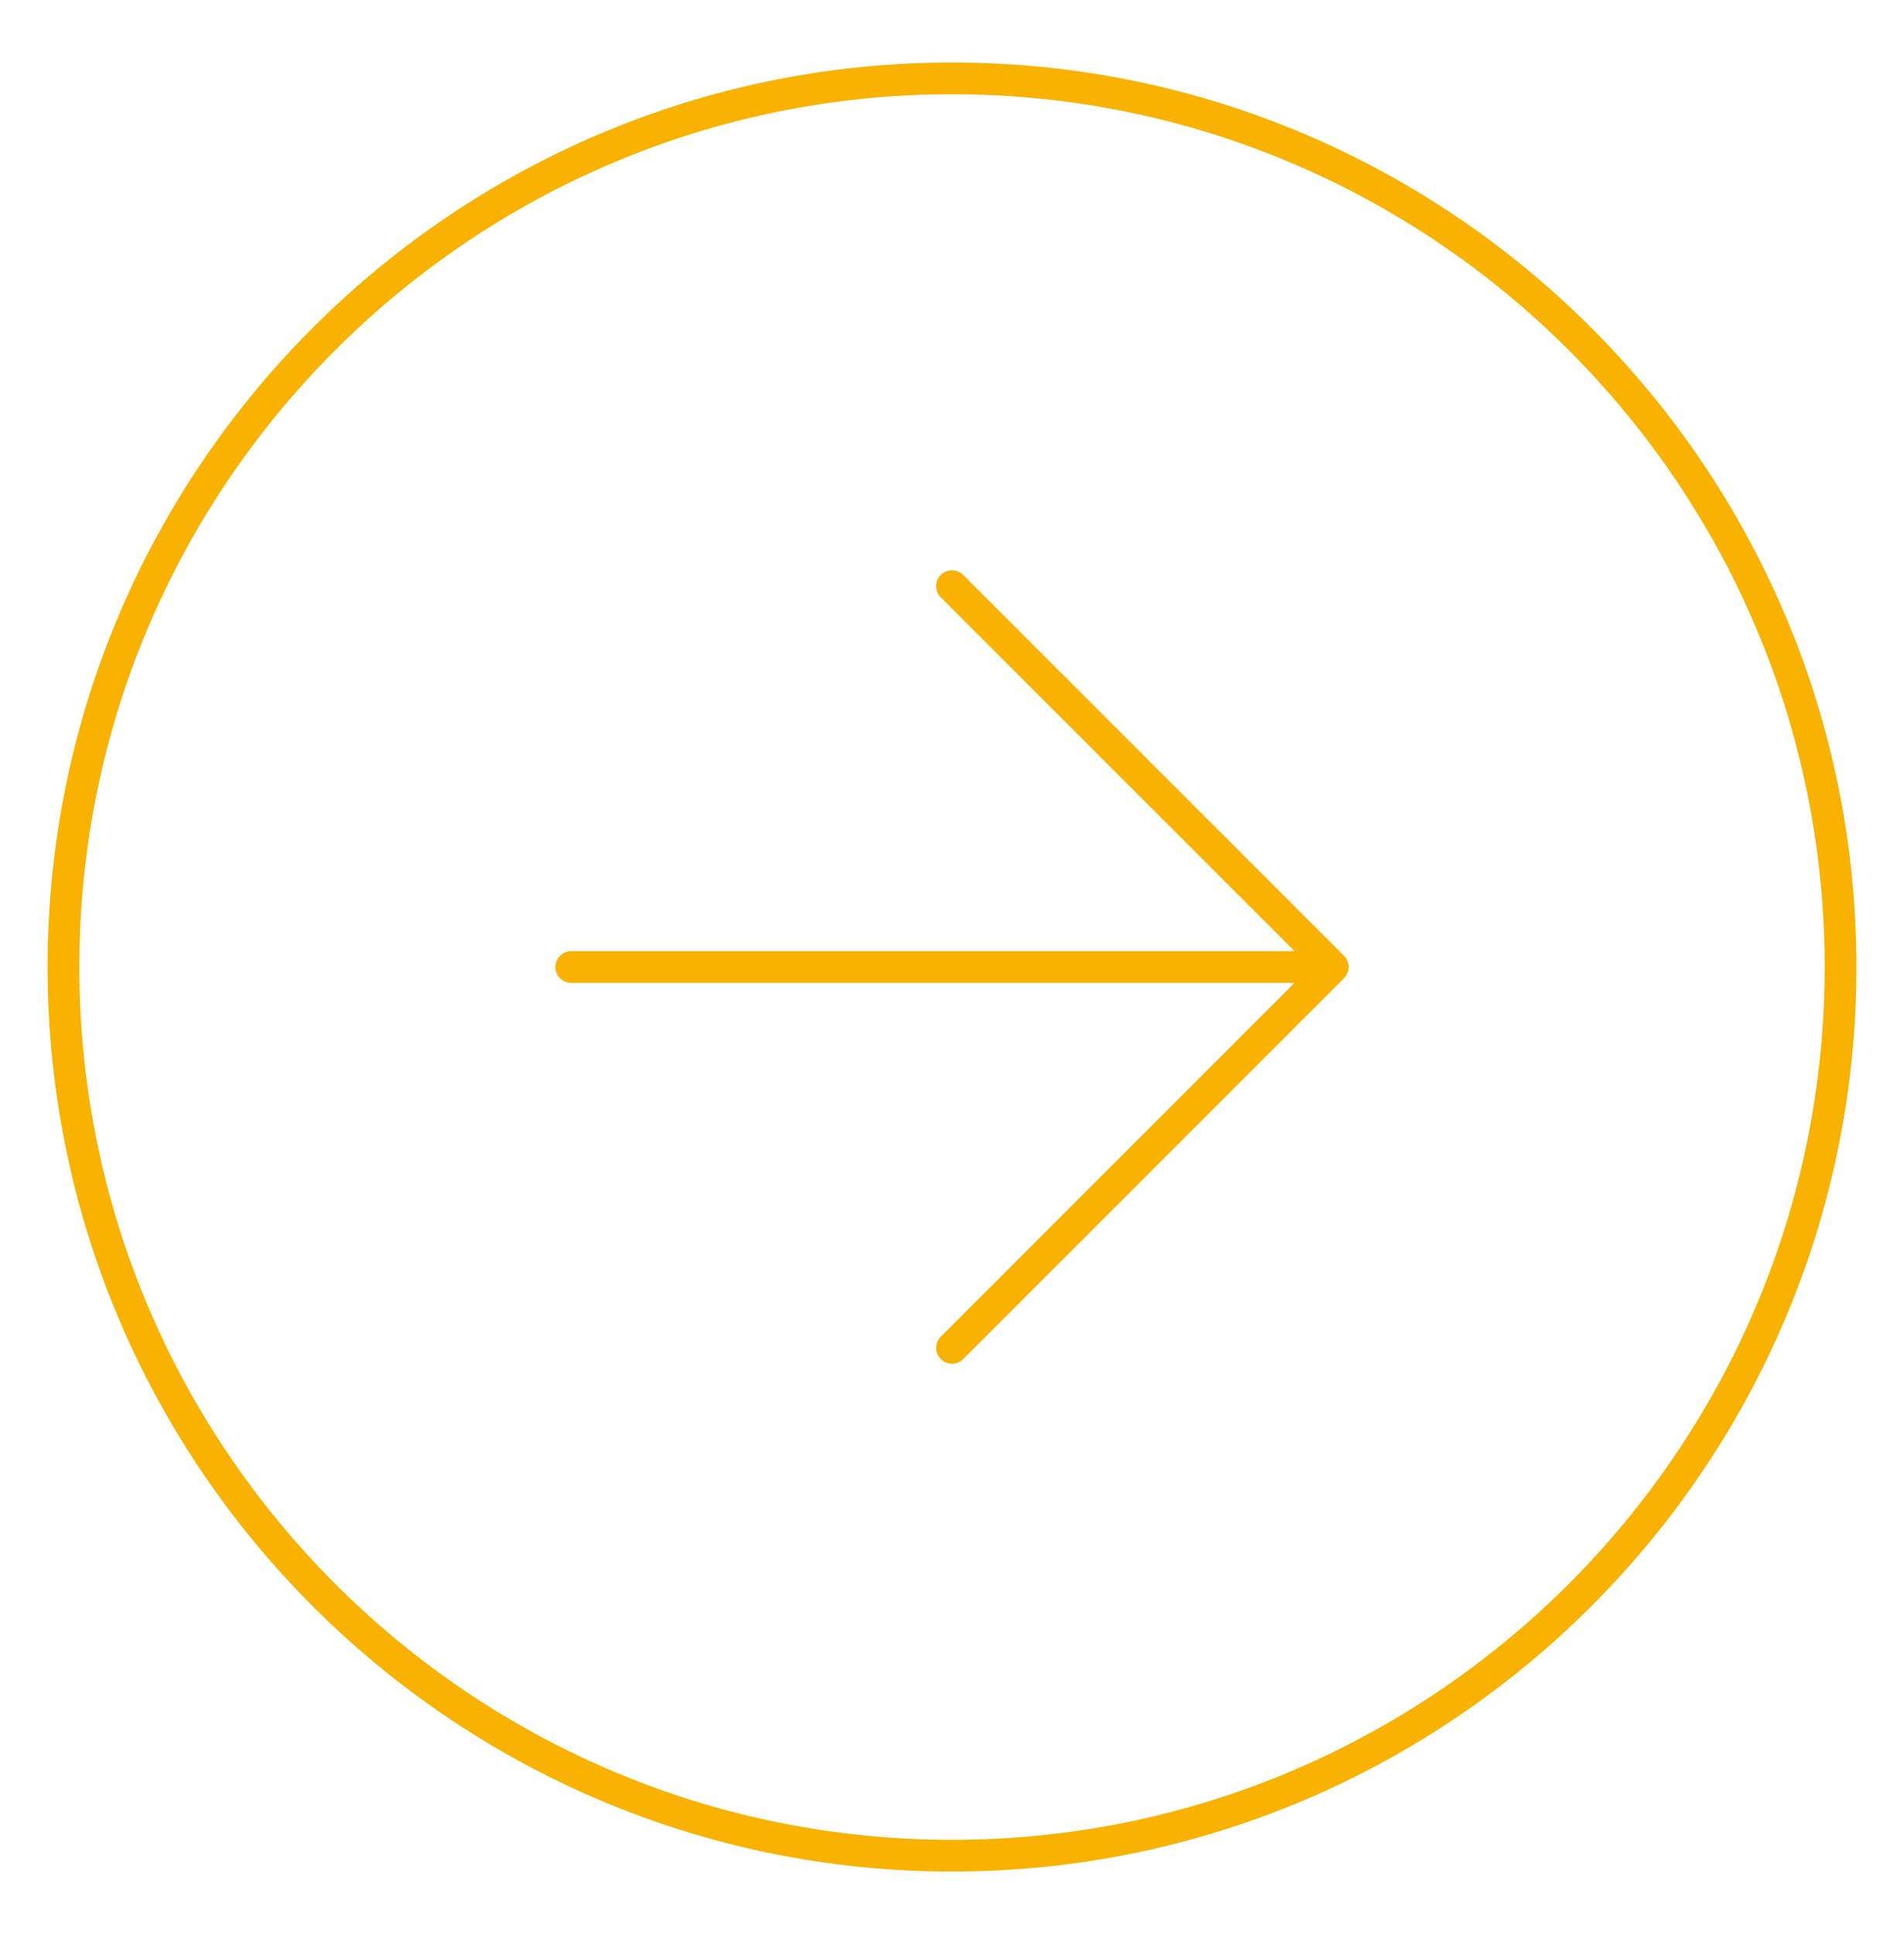 <svg width="64" height="65" viewBox="0 0 64 65" fill="none" xmlns="http://www.w3.org/2000/svg">
<path d="M1.6 32.5C1.6 49.263 15.237 62.9 32 62.9C48.763 62.9 62.4 49.263 62.4 32.5C62.4 15.737 48.763 2.1 32 2.1C15.237 2.1 1.6 15.738 1.6 32.5ZM61.333 32.5C61.333 48.675 48.174 61.834 32 61.834C15.826 61.834 2.667 48.675 2.667 32.5C2.667 16.326 15.826 3.167 32 3.167C48.175 3.167 61.333 16.326 61.333 32.5Z" fill="#F9B200"/>
<path d="M31.623 20.077L43.513 31.967L19.2 31.967C18.905 31.967 18.666 32.206 18.666 32.5C18.666 32.794 18.905 33.033 19.2 33.033L43.512 33.033L31.623 44.923C31.415 45.131 31.415 45.469 31.623 45.677C31.831 45.885 32.169 45.885 32.377 45.677L45.175 32.878C45.225 32.828 45.265 32.769 45.292 32.703C45.294 32.7 45.294 32.697 45.295 32.694C45.319 32.633 45.333 32.568 45.333 32.499C45.333 32.431 45.319 32.366 45.295 32.306C45.294 32.303 45.294 32.3 45.292 32.297C45.265 32.231 45.226 32.172 45.176 32.122L32.377 19.323C32.168 19.114 31.831 19.114 31.623 19.323C31.414 19.531 31.414 19.869 31.623 20.077L31.623 20.077Z" fill="#F9B200"/>
</svg>
